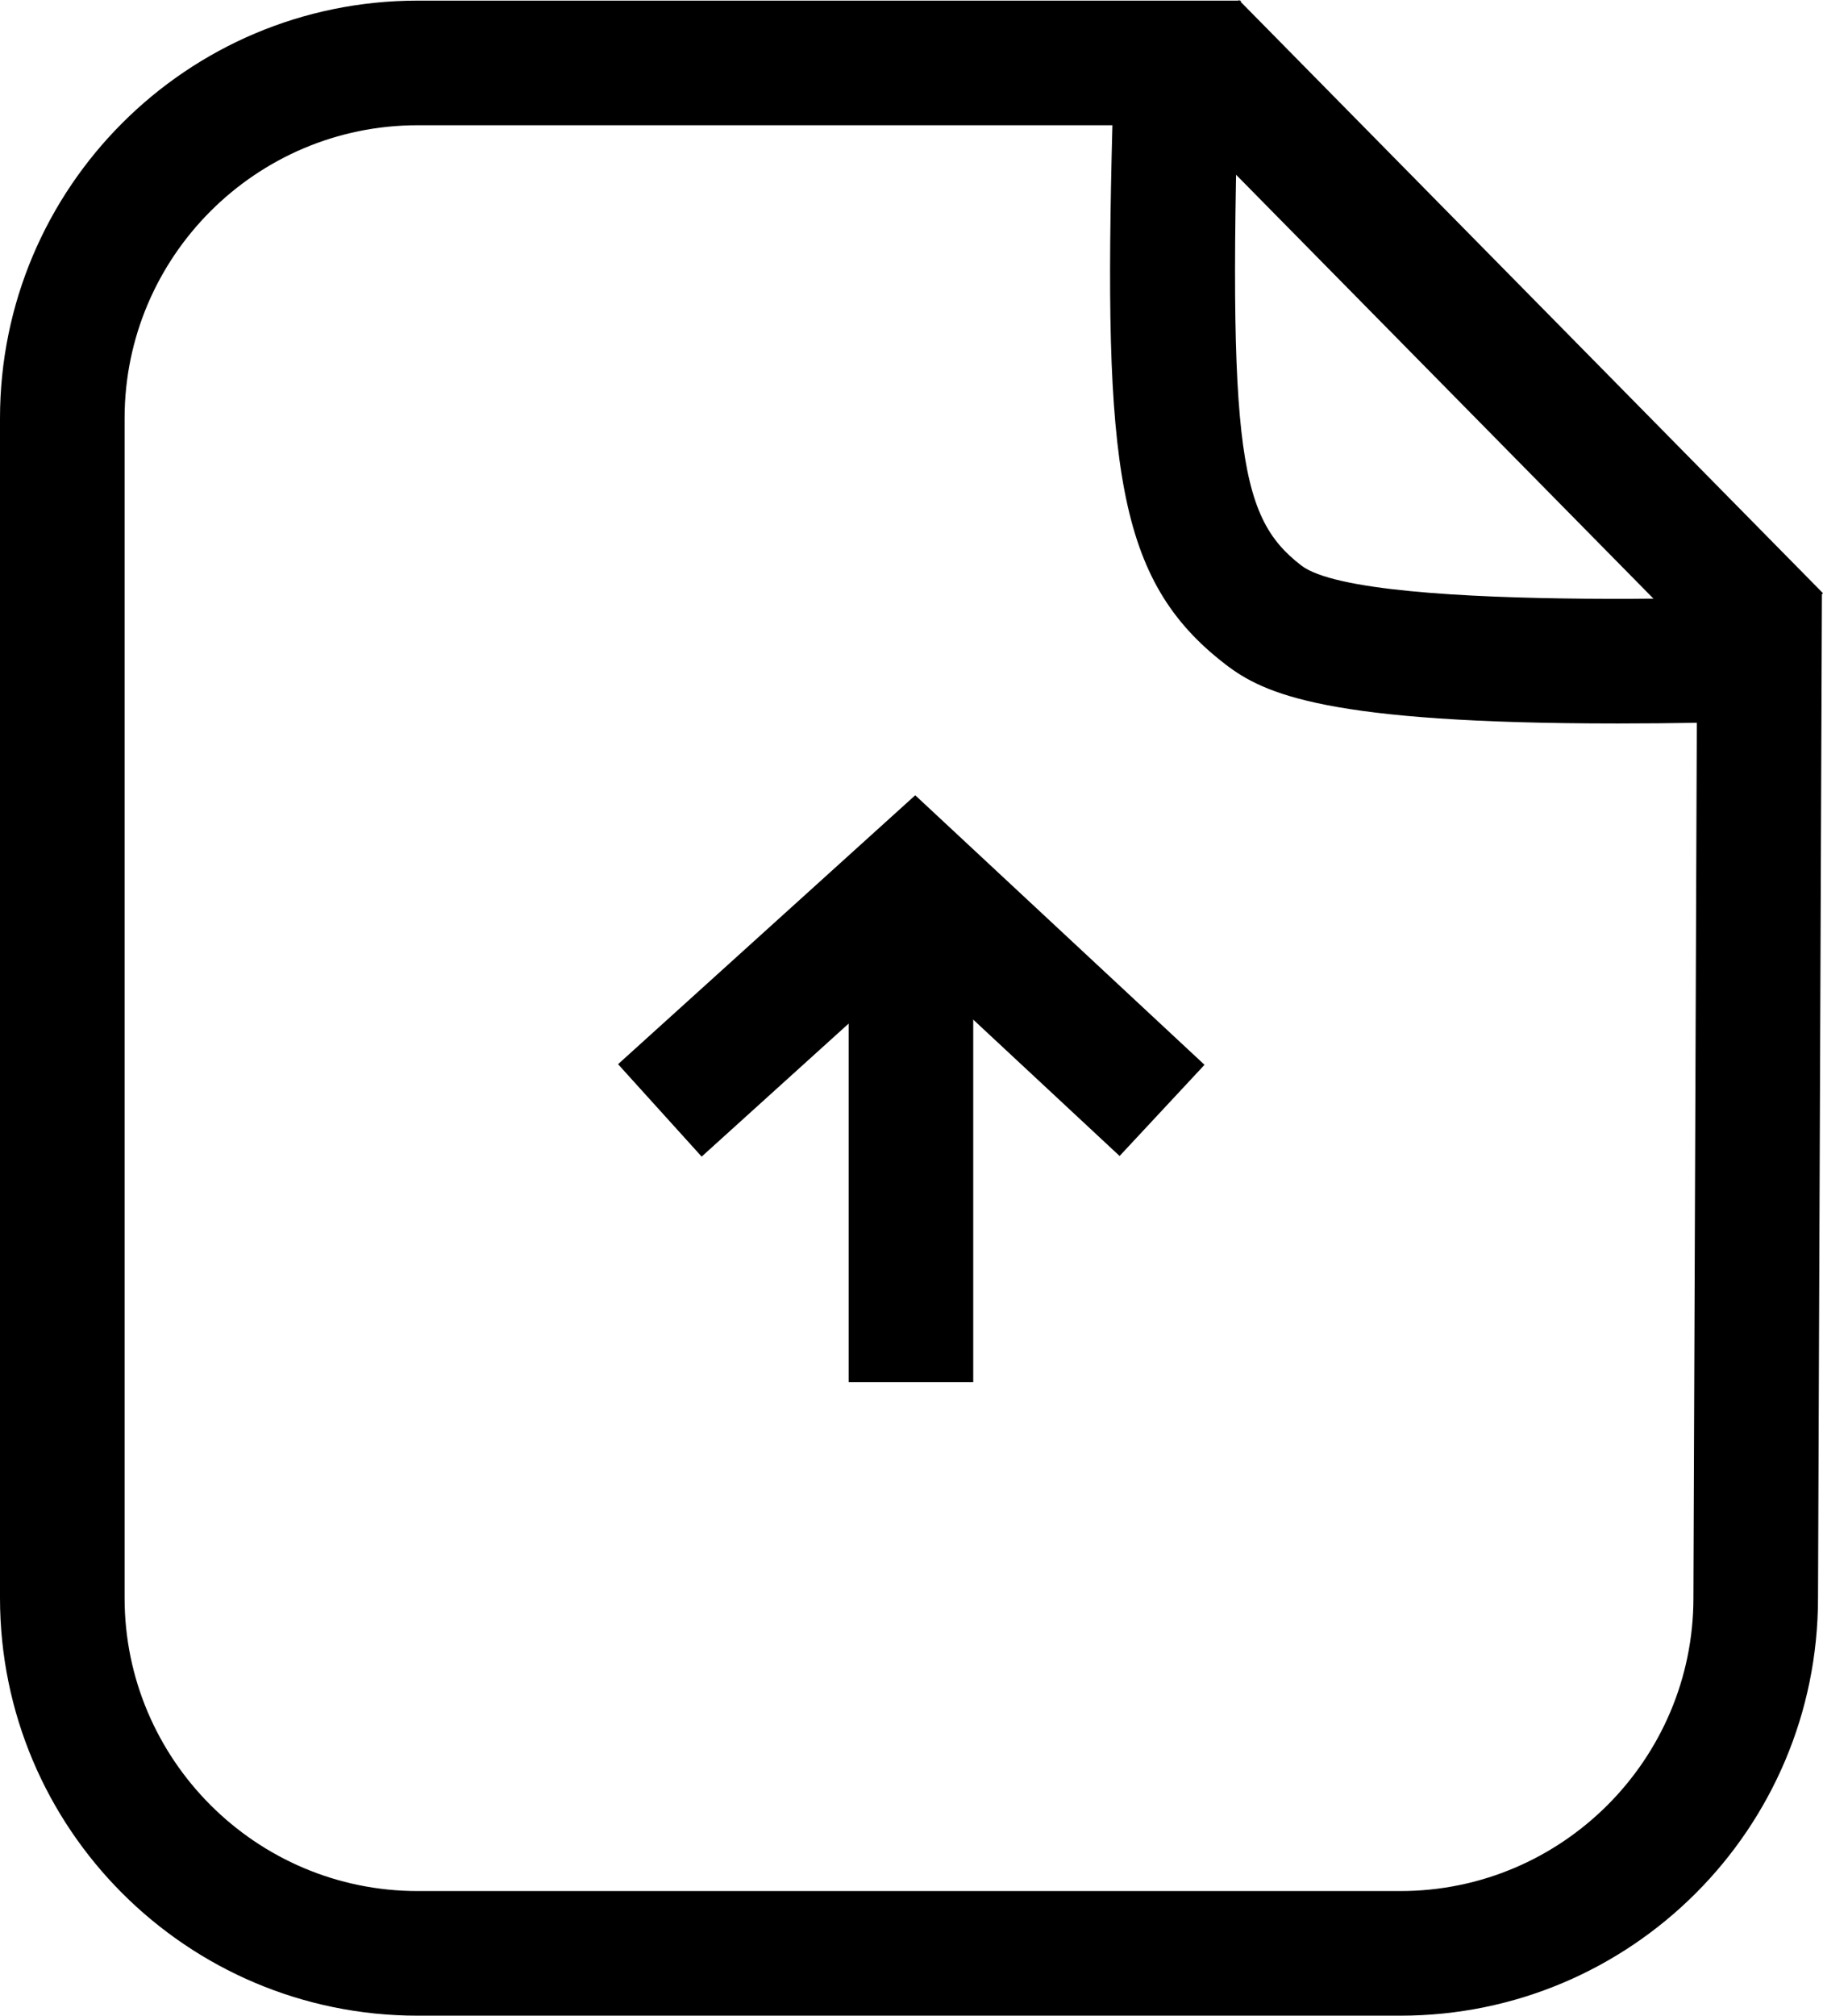<svg xmlns="http://www.w3.org/2000/svg" width="58.526" height="64.695" viewBox="0 0 58.526 64.695">
  <g id="Group_665" data-name="Group 665" transform="translate(-1835 22600.02)">
    <g id="Path_1246" data-name="Path 1246" transform="translate(1835 -22600)" fill="none">
      <path d="M13.408,0H39.834c-.463,14.262-.139,16.526,1.943,18.13s16.714.93,16.714.93l-.125,32.207A13.408,13.408,0,0,1,44.958,64.676H13.408A13.408,13.408,0,0,1,0,51.267V13.408A13.408,13.408,0,0,1,13.408,0Z" stroke="none"/>
      <path d="M 13.408 4 C 8.221 4 4 8.221 4 13.408 L 4 51.267 C 4 56.455 8.221 60.676 13.408 60.676 L 44.958 60.676 C 50.145 60.676 54.366 56.455 54.366 51.267 L 54.366 51.252 L 54.475 23.179 C 53.685 23.192 52.824 23.201 51.932 23.201 C 42.587 23.201 40.585 22.261 39.336 21.299 C 35.827 18.595 35.427 14.925 35.713 4 L 13.408 4 M 13.408 0 L 39.834 0 C 39.372 14.262 39.696 16.526 41.777 18.13 C 43.859 19.734 58.491 19.06 58.491 19.06 L 58.366 51.267 C 58.366 58.673 52.363 64.676 44.958 64.676 L 13.408 64.676 C 6.003 64.676 3.814697265625e-06 58.673 3.814697265625e-06 51.267 L 3.814697265625e-06 13.408 C 3.814697265625e-06 6.003 6.003 0 13.408 0 Z" stroke="none" fill="#000"/>
    </g>
    <path id="Path_1247" data-name="Path 1247" d="M1884.622-22600.244l18.751,19.039" transform="translate(-11.272 1.629)" fill="none" stroke="#000" stroke-width="4"/>
    <g id="Group_662" data-name="Group 662" transform="translate(1856.184 -22555.656) rotate(-90)">
      <g id="Group_43" data-name="Group 43">
        <path id="Path_31" data-name="Path 31" d="M0,0H15.8" transform="translate(0 8.061)" fill="none" stroke="#000" stroke-width="4"/>
        <path id="Path_32" data-name="Path 32" d="M0,0,7.4,8.179,0,16.123" transform="translate(8.724)" fill="none" stroke="#000" stroke-width="4"/>
      </g>
    </g>
  </g>
</svg>
